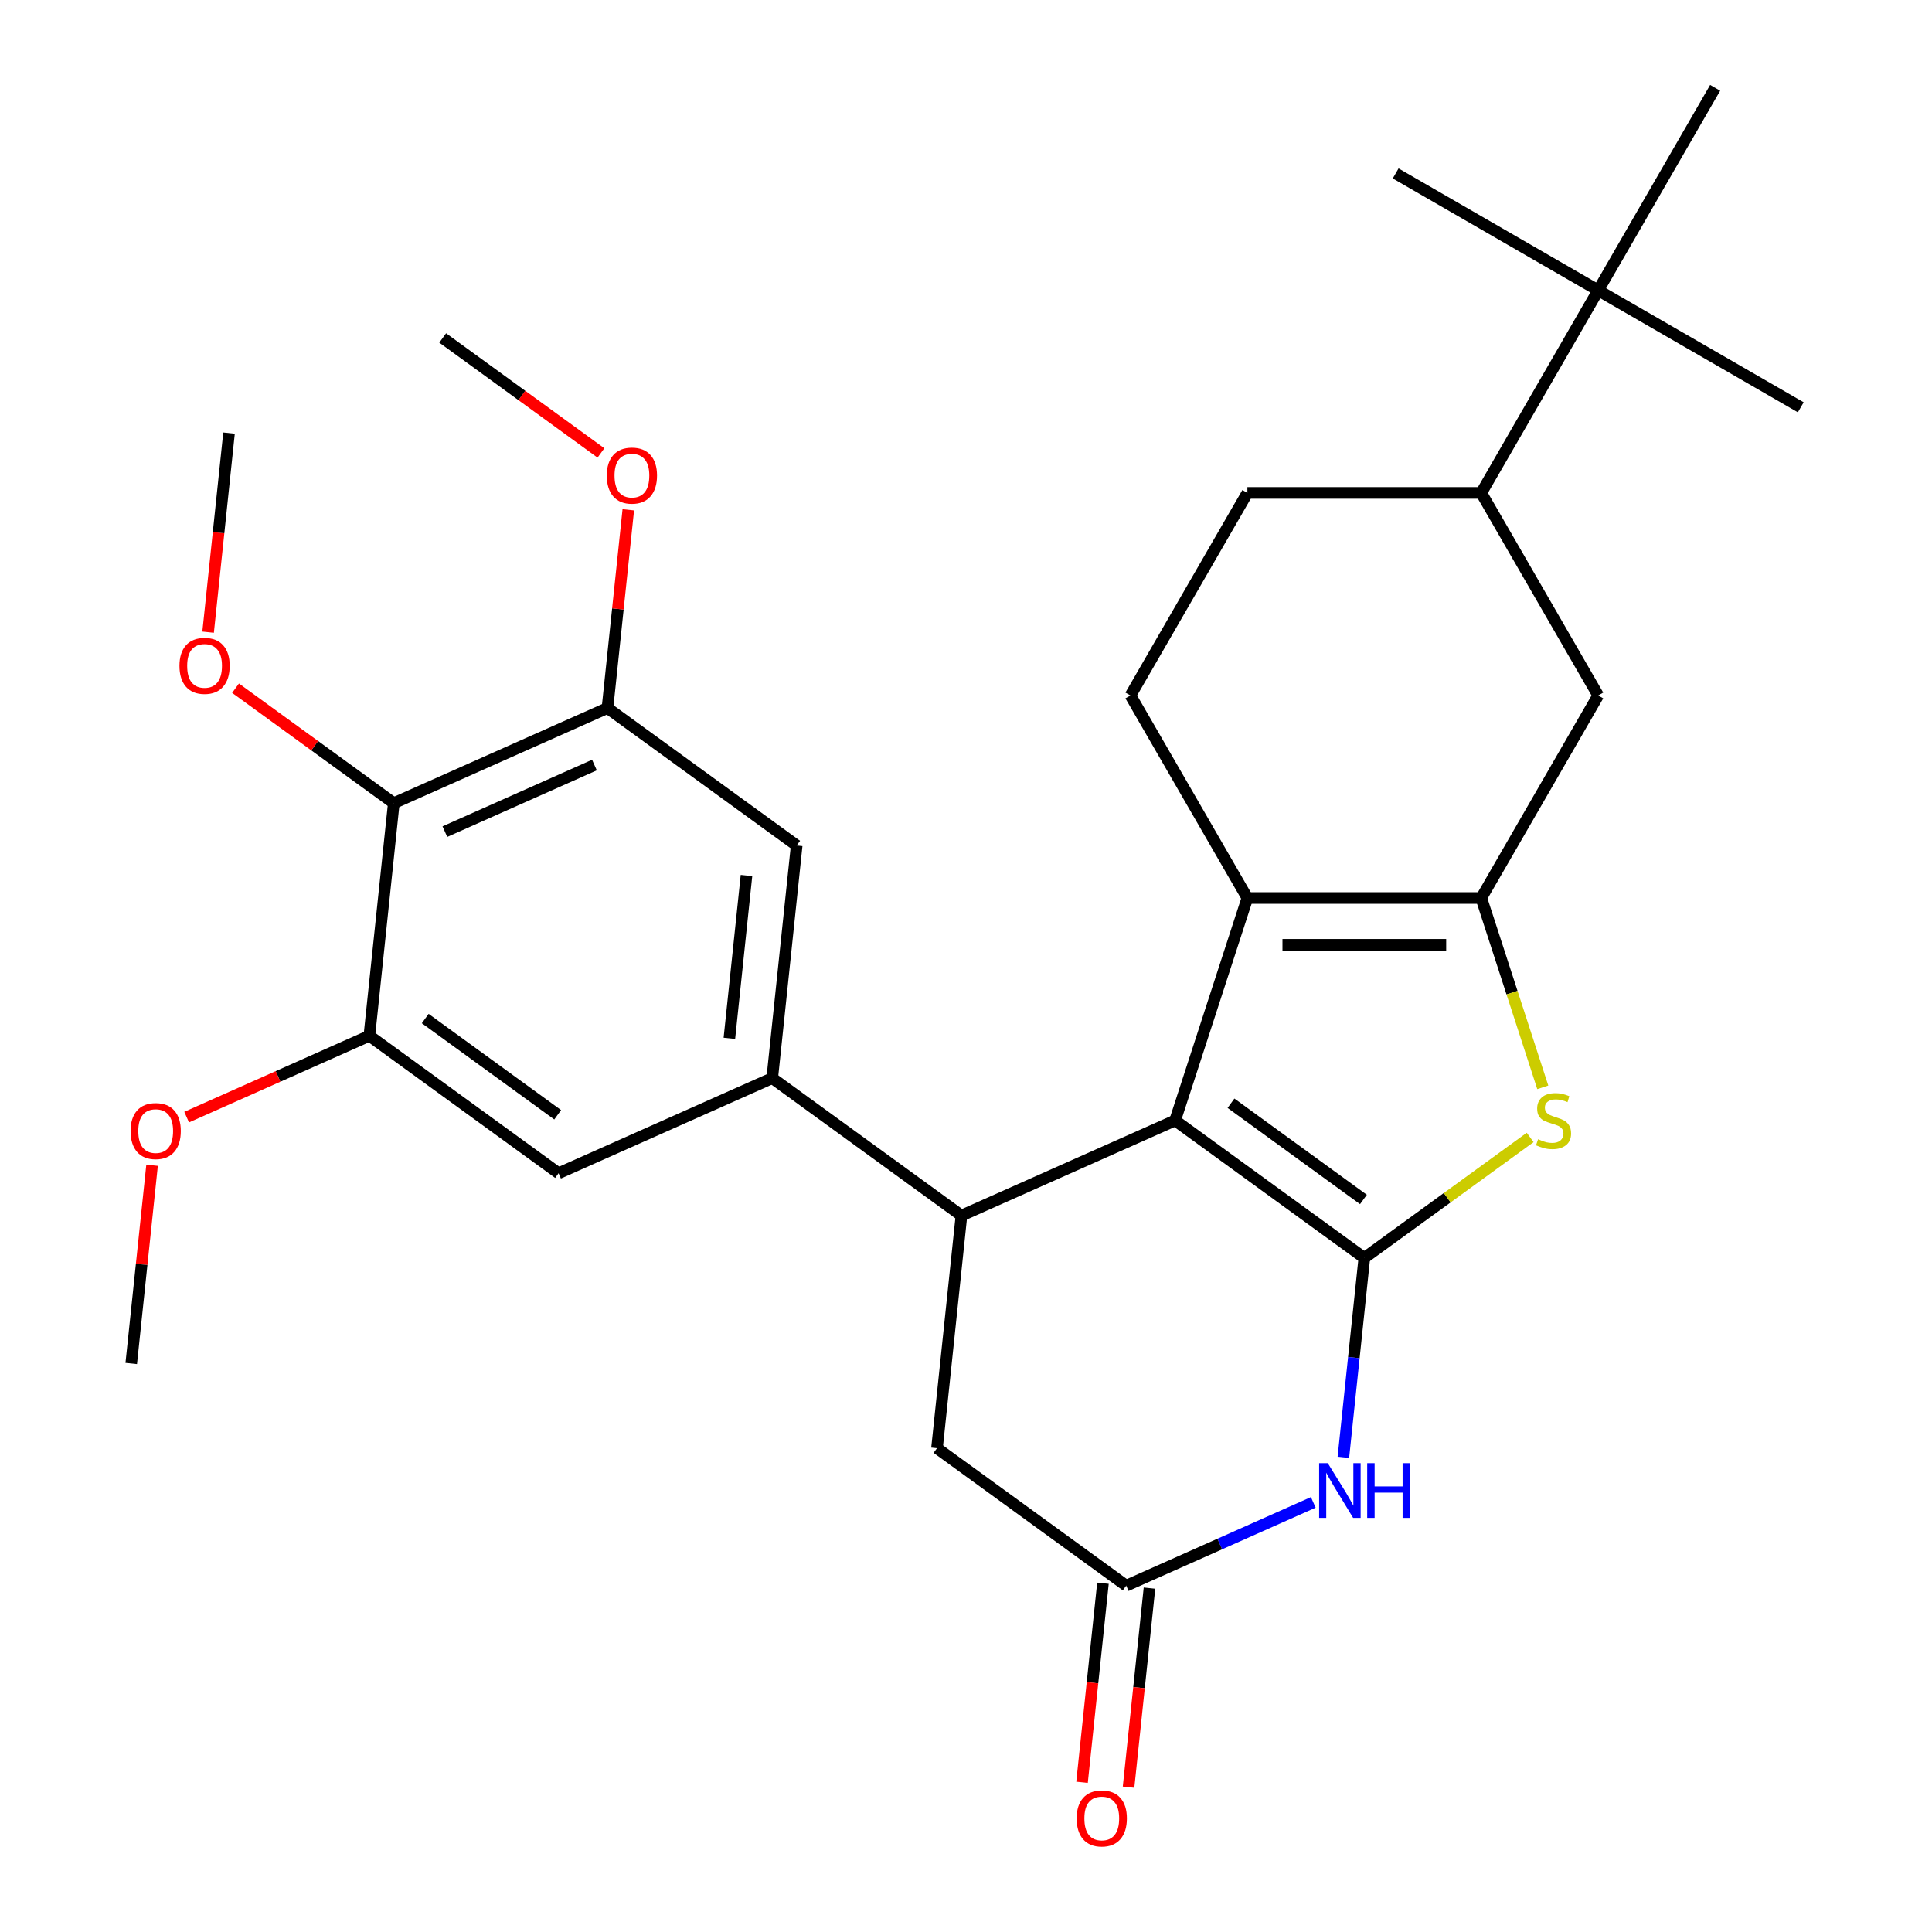 <?xml version='1.0' encoding='iso-8859-1'?>
<svg version='1.1' baseProfile='full'
              xmlns='http://www.w3.org/2000/svg'
                      xmlns:rdkit='http://www.rdkit.org/xml'
                      xmlns:xlink='http://www.w3.org/1999/xlink'
                  xml:space='preserve'
width='1000px' height='1000px' viewBox='0 0 1000 1000'>
<!-- END OF HEADER -->
<rect style='opacity:1.0;fill:#FFFFFF;stroke:none' width='1000' height='1000' x='0' y='0'> </rect>
<path class='bond-0' d='M 706.174,651.101 L 608.235,579.945' style='fill:none;fill-rule:evenodd;stroke:#000000;stroke-width:6px;stroke-linecap:butt;stroke-linejoin:miter;stroke-opacity:1' />
<path class='bond-0' d='M 705.714,620.84 L 637.157,571.031' style='fill:none;fill-rule:evenodd;stroke:#000000;stroke-width:6px;stroke-linecap:butt;stroke-linejoin:miter;stroke-opacity:1' />
<path class='bond-3' d='M 706.174,651.101 L 749.089,619.921' style='fill:none;fill-rule:evenodd;stroke:#000000;stroke-width:6px;stroke-linecap:butt;stroke-linejoin:miter;stroke-opacity:1' />
<path class='bond-3' d='M 749.089,619.921 L 792.005,588.741' style='fill:none;fill-rule:evenodd;stroke:#CCCC00;stroke-width:6px;stroke-linecap:butt;stroke-linejoin:miter;stroke-opacity:1' />
<path class='bond-4' d='M 706.174,651.101 L 700.75,702.706' style='fill:none;fill-rule:evenodd;stroke:#000000;stroke-width:6px;stroke-linecap:butt;stroke-linejoin:miter;stroke-opacity:1' />
<path class='bond-4' d='M 700.75,702.706 L 695.326,754.31' style='fill:none;fill-rule:evenodd;stroke:#0000FF;stroke-width:6px;stroke-linecap:butt;stroke-linejoin:miter;stroke-opacity:1' />
<path class='bond-2' d='M 608.235,579.945 L 645.644,464.812' style='fill:none;fill-rule:evenodd;stroke:#000000;stroke-width:6px;stroke-linecap:butt;stroke-linejoin:miter;stroke-opacity:1' />
<path class='bond-5' d='M 608.235,579.945 L 497.643,629.184' style='fill:none;fill-rule:evenodd;stroke:#000000;stroke-width:6px;stroke-linecap:butt;stroke-linejoin:miter;stroke-opacity:1' />
<path class='bond-1' d='M 766.703,464.812 L 782.621,513.806' style='fill:none;fill-rule:evenodd;stroke:#000000;stroke-width:6px;stroke-linecap:butt;stroke-linejoin:miter;stroke-opacity:1' />
<path class='bond-1' d='M 782.621,513.806 L 798.54,562.799' style='fill:none;fill-rule:evenodd;stroke:#CCCC00;stroke-width:6px;stroke-linecap:butt;stroke-linejoin:miter;stroke-opacity:1' />
<path class='bond-11' d='M 766.703,464.812 L 827.232,359.973' style='fill:none;fill-rule:evenodd;stroke:#000000;stroke-width:6px;stroke-linecap:butt;stroke-linejoin:miter;stroke-opacity:1' />
<path class='bond-29' d='M 766.703,464.812 L 645.644,464.812' style='fill:none;fill-rule:evenodd;stroke:#000000;stroke-width:6px;stroke-linecap:butt;stroke-linejoin:miter;stroke-opacity:1' />
<path class='bond-29' d='M 748.544,489.024 L 663.803,489.024' style='fill:none;fill-rule:evenodd;stroke:#000000;stroke-width:6px;stroke-linecap:butt;stroke-linejoin:miter;stroke-opacity:1' />
<path class='bond-14' d='M 645.644,464.812 L 585.115,359.973' style='fill:none;fill-rule:evenodd;stroke:#000000;stroke-width:6px;stroke-linecap:butt;stroke-linejoin:miter;stroke-opacity:1' />
<path class='bond-7' d='M 679.753,777.626 L 631.34,799.18' style='fill:none;fill-rule:evenodd;stroke:#0000FF;stroke-width:6px;stroke-linecap:butt;stroke-linejoin:miter;stroke-opacity:1' />
<path class='bond-7' d='M 631.34,799.18 L 582.927,820.735' style='fill:none;fill-rule:evenodd;stroke:#000000;stroke-width:6px;stroke-linecap:butt;stroke-linejoin:miter;stroke-opacity:1' />
<path class='bond-6' d='M 497.643,629.184 L 399.705,558.028' style='fill:none;fill-rule:evenodd;stroke:#000000;stroke-width:6px;stroke-linecap:butt;stroke-linejoin:miter;stroke-opacity:1' />
<path class='bond-15' d='M 497.643,629.184 L 484.989,749.579' style='fill:none;fill-rule:evenodd;stroke:#000000;stroke-width:6px;stroke-linecap:butt;stroke-linejoin:miter;stroke-opacity:1' />
<path class='bond-12' d='M 399.705,558.028 L 412.359,437.633' style='fill:none;fill-rule:evenodd;stroke:#000000;stroke-width:6px;stroke-linecap:butt;stroke-linejoin:miter;stroke-opacity:1' />
<path class='bond-12' d='M 377.524,537.438 L 386.382,453.161' style='fill:none;fill-rule:evenodd;stroke:#000000;stroke-width:6px;stroke-linecap:butt;stroke-linejoin:miter;stroke-opacity:1' />
<path class='bond-13' d='M 399.705,558.028 L 289.113,607.267' style='fill:none;fill-rule:evenodd;stroke:#000000;stroke-width:6px;stroke-linecap:butt;stroke-linejoin:miter;stroke-opacity:1' />
<path class='bond-18' d='M 570.888,819.47 L 565.472,870.994' style='fill:none;fill-rule:evenodd;stroke:#000000;stroke-width:6px;stroke-linecap:butt;stroke-linejoin:miter;stroke-opacity:1' />
<path class='bond-18' d='M 565.472,870.994 L 560.057,922.518' style='fill:none;fill-rule:evenodd;stroke:#FF0000;stroke-width:6px;stroke-linecap:butt;stroke-linejoin:miter;stroke-opacity:1' />
<path class='bond-18' d='M 594.967,822.001 L 589.551,873.525' style='fill:none;fill-rule:evenodd;stroke:#000000;stroke-width:6px;stroke-linecap:butt;stroke-linejoin:miter;stroke-opacity:1' />
<path class='bond-18' d='M 589.551,873.525 L 584.136,925.049' style='fill:none;fill-rule:evenodd;stroke:#FF0000;stroke-width:6px;stroke-linecap:butt;stroke-linejoin:miter;stroke-opacity:1' />
<path class='bond-30' d='M 582.927,820.735 L 484.989,749.579' style='fill:none;fill-rule:evenodd;stroke:#000000;stroke-width:6px;stroke-linecap:butt;stroke-linejoin:miter;stroke-opacity:1' />
<path class='bond-8' d='M 203.829,415.716 L 314.421,366.477' style='fill:none;fill-rule:evenodd;stroke:#000000;stroke-width:6px;stroke-linecap:butt;stroke-linejoin:miter;stroke-opacity:1' />
<path class='bond-8' d='M 230.266,430.448 L 307.68,395.981' style='fill:none;fill-rule:evenodd;stroke:#000000;stroke-width:6px;stroke-linecap:butt;stroke-linejoin:miter;stroke-opacity:1' />
<path class='bond-20' d='M 203.829,415.716 L 162.873,385.959' style='fill:none;fill-rule:evenodd;stroke:#000000;stroke-width:6px;stroke-linecap:butt;stroke-linejoin:miter;stroke-opacity:1' />
<path class='bond-20' d='M 162.873,385.959 L 121.917,356.203' style='fill:none;fill-rule:evenodd;stroke:#FF0000;stroke-width:6px;stroke-linecap:butt;stroke-linejoin:miter;stroke-opacity:1' />
<path class='bond-32' d='M 203.829,415.716 L 191.175,536.11' style='fill:none;fill-rule:evenodd;stroke:#000000;stroke-width:6px;stroke-linecap:butt;stroke-linejoin:miter;stroke-opacity:1' />
<path class='bond-9' d='M 191.175,536.11 L 289.113,607.267' style='fill:none;fill-rule:evenodd;stroke:#000000;stroke-width:6px;stroke-linecap:butt;stroke-linejoin:miter;stroke-opacity:1' />
<path class='bond-9' d='M 220.097,527.196 L 288.654,577.006' style='fill:none;fill-rule:evenodd;stroke:#000000;stroke-width:6px;stroke-linecap:butt;stroke-linejoin:miter;stroke-opacity:1' />
<path class='bond-21' d='M 191.175,536.11 L 143.892,557.162' style='fill:none;fill-rule:evenodd;stroke:#000000;stroke-width:6px;stroke-linecap:butt;stroke-linejoin:miter;stroke-opacity:1' />
<path class='bond-21' d='M 143.892,557.162 L 96.609,578.214' style='fill:none;fill-rule:evenodd;stroke:#FF0000;stroke-width:6px;stroke-linecap:butt;stroke-linejoin:miter;stroke-opacity:1' />
<path class='bond-10' d='M 314.421,366.477 L 412.359,437.633' style='fill:none;fill-rule:evenodd;stroke:#000000;stroke-width:6px;stroke-linecap:butt;stroke-linejoin:miter;stroke-opacity:1' />
<path class='bond-22' d='M 314.421,366.477 L 319.813,315.173' style='fill:none;fill-rule:evenodd;stroke:#000000;stroke-width:6px;stroke-linecap:butt;stroke-linejoin:miter;stroke-opacity:1' />
<path class='bond-22' d='M 319.813,315.173 L 325.206,263.868' style='fill:none;fill-rule:evenodd;stroke:#FF0000;stroke-width:6px;stroke-linecap:butt;stroke-linejoin:miter;stroke-opacity:1' />
<path class='bond-16' d='M 827.232,359.973 L 766.703,255.133' style='fill:none;fill-rule:evenodd;stroke:#000000;stroke-width:6px;stroke-linecap:butt;stroke-linejoin:miter;stroke-opacity:1' />
<path class='bond-19' d='M 585.115,359.973 L 645.644,255.133' style='fill:none;fill-rule:evenodd;stroke:#000000;stroke-width:6px;stroke-linecap:butt;stroke-linejoin:miter;stroke-opacity:1' />
<path class='bond-17' d='M 766.703,255.133 L 827.232,150.294' style='fill:none;fill-rule:evenodd;stroke:#000000;stroke-width:6px;stroke-linecap:butt;stroke-linejoin:miter;stroke-opacity:1' />
<path class='bond-31' d='M 766.703,255.133 L 645.644,255.133' style='fill:none;fill-rule:evenodd;stroke:#000000;stroke-width:6px;stroke-linecap:butt;stroke-linejoin:miter;stroke-opacity:1' />
<path class='bond-23' d='M 827.232,150.294 L 932.071,210.823' style='fill:none;fill-rule:evenodd;stroke:#000000;stroke-width:6px;stroke-linecap:butt;stroke-linejoin:miter;stroke-opacity:1' />
<path class='bond-24' d='M 827.232,150.294 L 722.392,89.765' style='fill:none;fill-rule:evenodd;stroke:#000000;stroke-width:6px;stroke-linecap:butt;stroke-linejoin:miter;stroke-opacity:1' />
<path class='bond-25' d='M 827.232,150.294 L 887.761,45.455' style='fill:none;fill-rule:evenodd;stroke:#000000;stroke-width:6px;stroke-linecap:butt;stroke-linejoin:miter;stroke-opacity:1' />
<path class='bond-26' d='M 107.714,327.213 L 113.13,275.689' style='fill:none;fill-rule:evenodd;stroke:#FF0000;stroke-width:6px;stroke-linecap:butt;stroke-linejoin:miter;stroke-opacity:1' />
<path class='bond-26' d='M 113.13,275.689 L 118.545,224.164' style='fill:none;fill-rule:evenodd;stroke:#000000;stroke-width:6px;stroke-linecap:butt;stroke-linejoin:miter;stroke-opacity:1' />
<path class='bond-27' d='M 78.714,603.136 L 73.321,654.44' style='fill:none;fill-rule:evenodd;stroke:#FF0000;stroke-width:6px;stroke-linecap:butt;stroke-linejoin:miter;stroke-opacity:1' />
<path class='bond-27' d='M 73.321,654.44 L 67.929,705.744' style='fill:none;fill-rule:evenodd;stroke:#000000;stroke-width:6px;stroke-linecap:butt;stroke-linejoin:miter;stroke-opacity:1' />
<path class='bond-28' d='M 311.049,234.438 L 270.093,204.682' style='fill:none;fill-rule:evenodd;stroke:#FF0000;stroke-width:6px;stroke-linecap:butt;stroke-linejoin:miter;stroke-opacity:1' />
<path class='bond-28' d='M 270.093,204.682 L 229.137,174.926' style='fill:none;fill-rule:evenodd;stroke:#000000;stroke-width:6px;stroke-linecap:butt;stroke-linejoin:miter;stroke-opacity:1' />
<path  class='atom-4' d='M 796.112 589.665
Q 796.432 589.785, 797.752 590.345
Q 799.072 590.905, 800.512 591.265
Q 801.992 591.585, 803.432 591.585
Q 806.112 591.585, 807.672 590.305
Q 809.232 588.985, 809.232 586.705
Q 809.232 585.145, 808.432 584.185
Q 807.672 583.225, 806.472 582.705
Q 805.272 582.185, 803.272 581.585
Q 800.752 580.825, 799.232 580.105
Q 797.752 579.385, 796.672 577.865
Q 795.632 576.345, 795.632 573.785
Q 795.632 570.225, 798.032 568.025
Q 800.472 565.825, 805.272 565.825
Q 808.552 565.825, 812.272 567.385
L 811.352 570.465
Q 807.952 569.065, 805.392 569.065
Q 802.632 569.065, 801.112 570.225
Q 799.592 571.345, 799.632 573.305
Q 799.632 574.825, 800.392 575.745
Q 801.192 576.665, 802.312 577.185
Q 803.472 577.705, 805.392 578.305
Q 807.952 579.105, 809.472 579.905
Q 810.992 580.705, 812.072 582.345
Q 813.192 583.945, 813.192 586.705
Q 813.192 590.625, 810.552 592.745
Q 807.952 594.825, 803.592 594.825
Q 801.072 594.825, 799.152 594.265
Q 797.272 593.745, 795.032 592.825
L 796.112 589.665
' fill='#CCCC00'/>
<path  class='atom-5' d='M 687.259 757.336
L 696.539 772.336
Q 697.459 773.816, 698.939 776.496
Q 700.419 779.176, 700.499 779.336
L 700.499 757.336
L 704.259 757.336
L 704.259 785.656
L 700.379 785.656
L 690.419 769.256
Q 689.259 767.336, 688.019 765.136
Q 686.819 762.936, 686.459 762.256
L 686.459 785.656
L 682.779 785.656
L 682.779 757.336
L 687.259 757.336
' fill='#0000FF'/>
<path  class='atom-5' d='M 707.659 757.336
L 711.499 757.336
L 711.499 769.376
L 725.979 769.376
L 725.979 757.336
L 729.819 757.336
L 729.819 785.656
L 725.979 785.656
L 725.979 772.576
L 711.499 772.576
L 711.499 785.656
L 707.659 785.656
L 707.659 757.336
' fill='#0000FF'/>
<path  class='atom-19' d='M 557.273 941.21
Q 557.273 934.41, 560.633 930.61
Q 563.993 926.81, 570.273 926.81
Q 576.553 926.81, 579.913 930.61
Q 583.273 934.41, 583.273 941.21
Q 583.273 948.09, 579.873 952.01
Q 576.473 955.89, 570.273 955.89
Q 564.033 955.89, 560.633 952.01
Q 557.273 948.13, 557.273 941.21
M 570.273 952.69
Q 574.593 952.69, 576.913 949.81
Q 579.273 946.89, 579.273 941.21
Q 579.273 935.65, 576.913 932.85
Q 574.593 930.01, 570.273 930.01
Q 565.953 930.01, 563.593 932.81
Q 561.273 935.61, 561.273 941.21
Q 561.273 946.93, 563.593 949.81
Q 565.953 952.69, 570.273 952.69
' fill='#FF0000'/>
<path  class='atom-21' d='M 92.891 344.639
Q 92.891 337.839, 96.251 334.039
Q 99.611 330.239, 105.891 330.239
Q 112.171 330.239, 115.531 334.039
Q 118.891 337.839, 118.891 344.639
Q 118.891 351.519, 115.491 355.439
Q 112.091 359.319, 105.891 359.319
Q 99.651 359.319, 96.251 355.439
Q 92.891 351.559, 92.891 344.639
M 105.891 356.119
Q 110.211 356.119, 112.531 353.239
Q 114.891 350.319, 114.891 344.639
Q 114.891 339.079, 112.531 336.279
Q 110.211 333.439, 105.891 333.439
Q 101.571 333.439, 99.211 336.239
Q 96.891 339.039, 96.891 344.639
Q 96.891 350.359, 99.211 353.239
Q 101.571 356.119, 105.891 356.119
' fill='#FF0000'/>
<path  class='atom-22' d='M 67.583 585.429
Q 67.583 578.629, 70.943 574.829
Q 74.303 571.029, 80.583 571.029
Q 86.863 571.029, 90.223 574.829
Q 93.583 578.629, 93.583 585.429
Q 93.583 592.309, 90.183 596.229
Q 86.783 600.109, 80.583 600.109
Q 74.343 600.109, 70.943 596.229
Q 67.583 592.349, 67.583 585.429
M 80.583 596.909
Q 84.903 596.909, 87.223 594.029
Q 89.583 591.109, 89.583 585.429
Q 89.583 579.869, 87.223 577.069
Q 84.903 574.229, 80.583 574.229
Q 76.263 574.229, 73.903 577.029
Q 71.583 579.829, 71.583 585.429
Q 71.583 591.149, 73.903 594.029
Q 76.263 596.909, 80.583 596.909
' fill='#FF0000'/>
<path  class='atom-23' d='M 314.075 246.162
Q 314.075 239.362, 317.435 235.562
Q 320.795 231.762, 327.075 231.762
Q 333.355 231.762, 336.715 235.562
Q 340.075 239.362, 340.075 246.162
Q 340.075 253.042, 336.675 256.962
Q 333.275 260.842, 327.075 260.842
Q 320.835 260.842, 317.435 256.962
Q 314.075 253.082, 314.075 246.162
M 327.075 257.642
Q 331.395 257.642, 333.715 254.762
Q 336.075 251.842, 336.075 246.162
Q 336.075 240.602, 333.715 237.802
Q 331.395 234.962, 327.075 234.962
Q 322.755 234.962, 320.395 237.762
Q 318.075 240.562, 318.075 246.162
Q 318.075 251.882, 320.395 254.762
Q 322.755 257.642, 327.075 257.642
' fill='#FF0000'/>
</svg>

